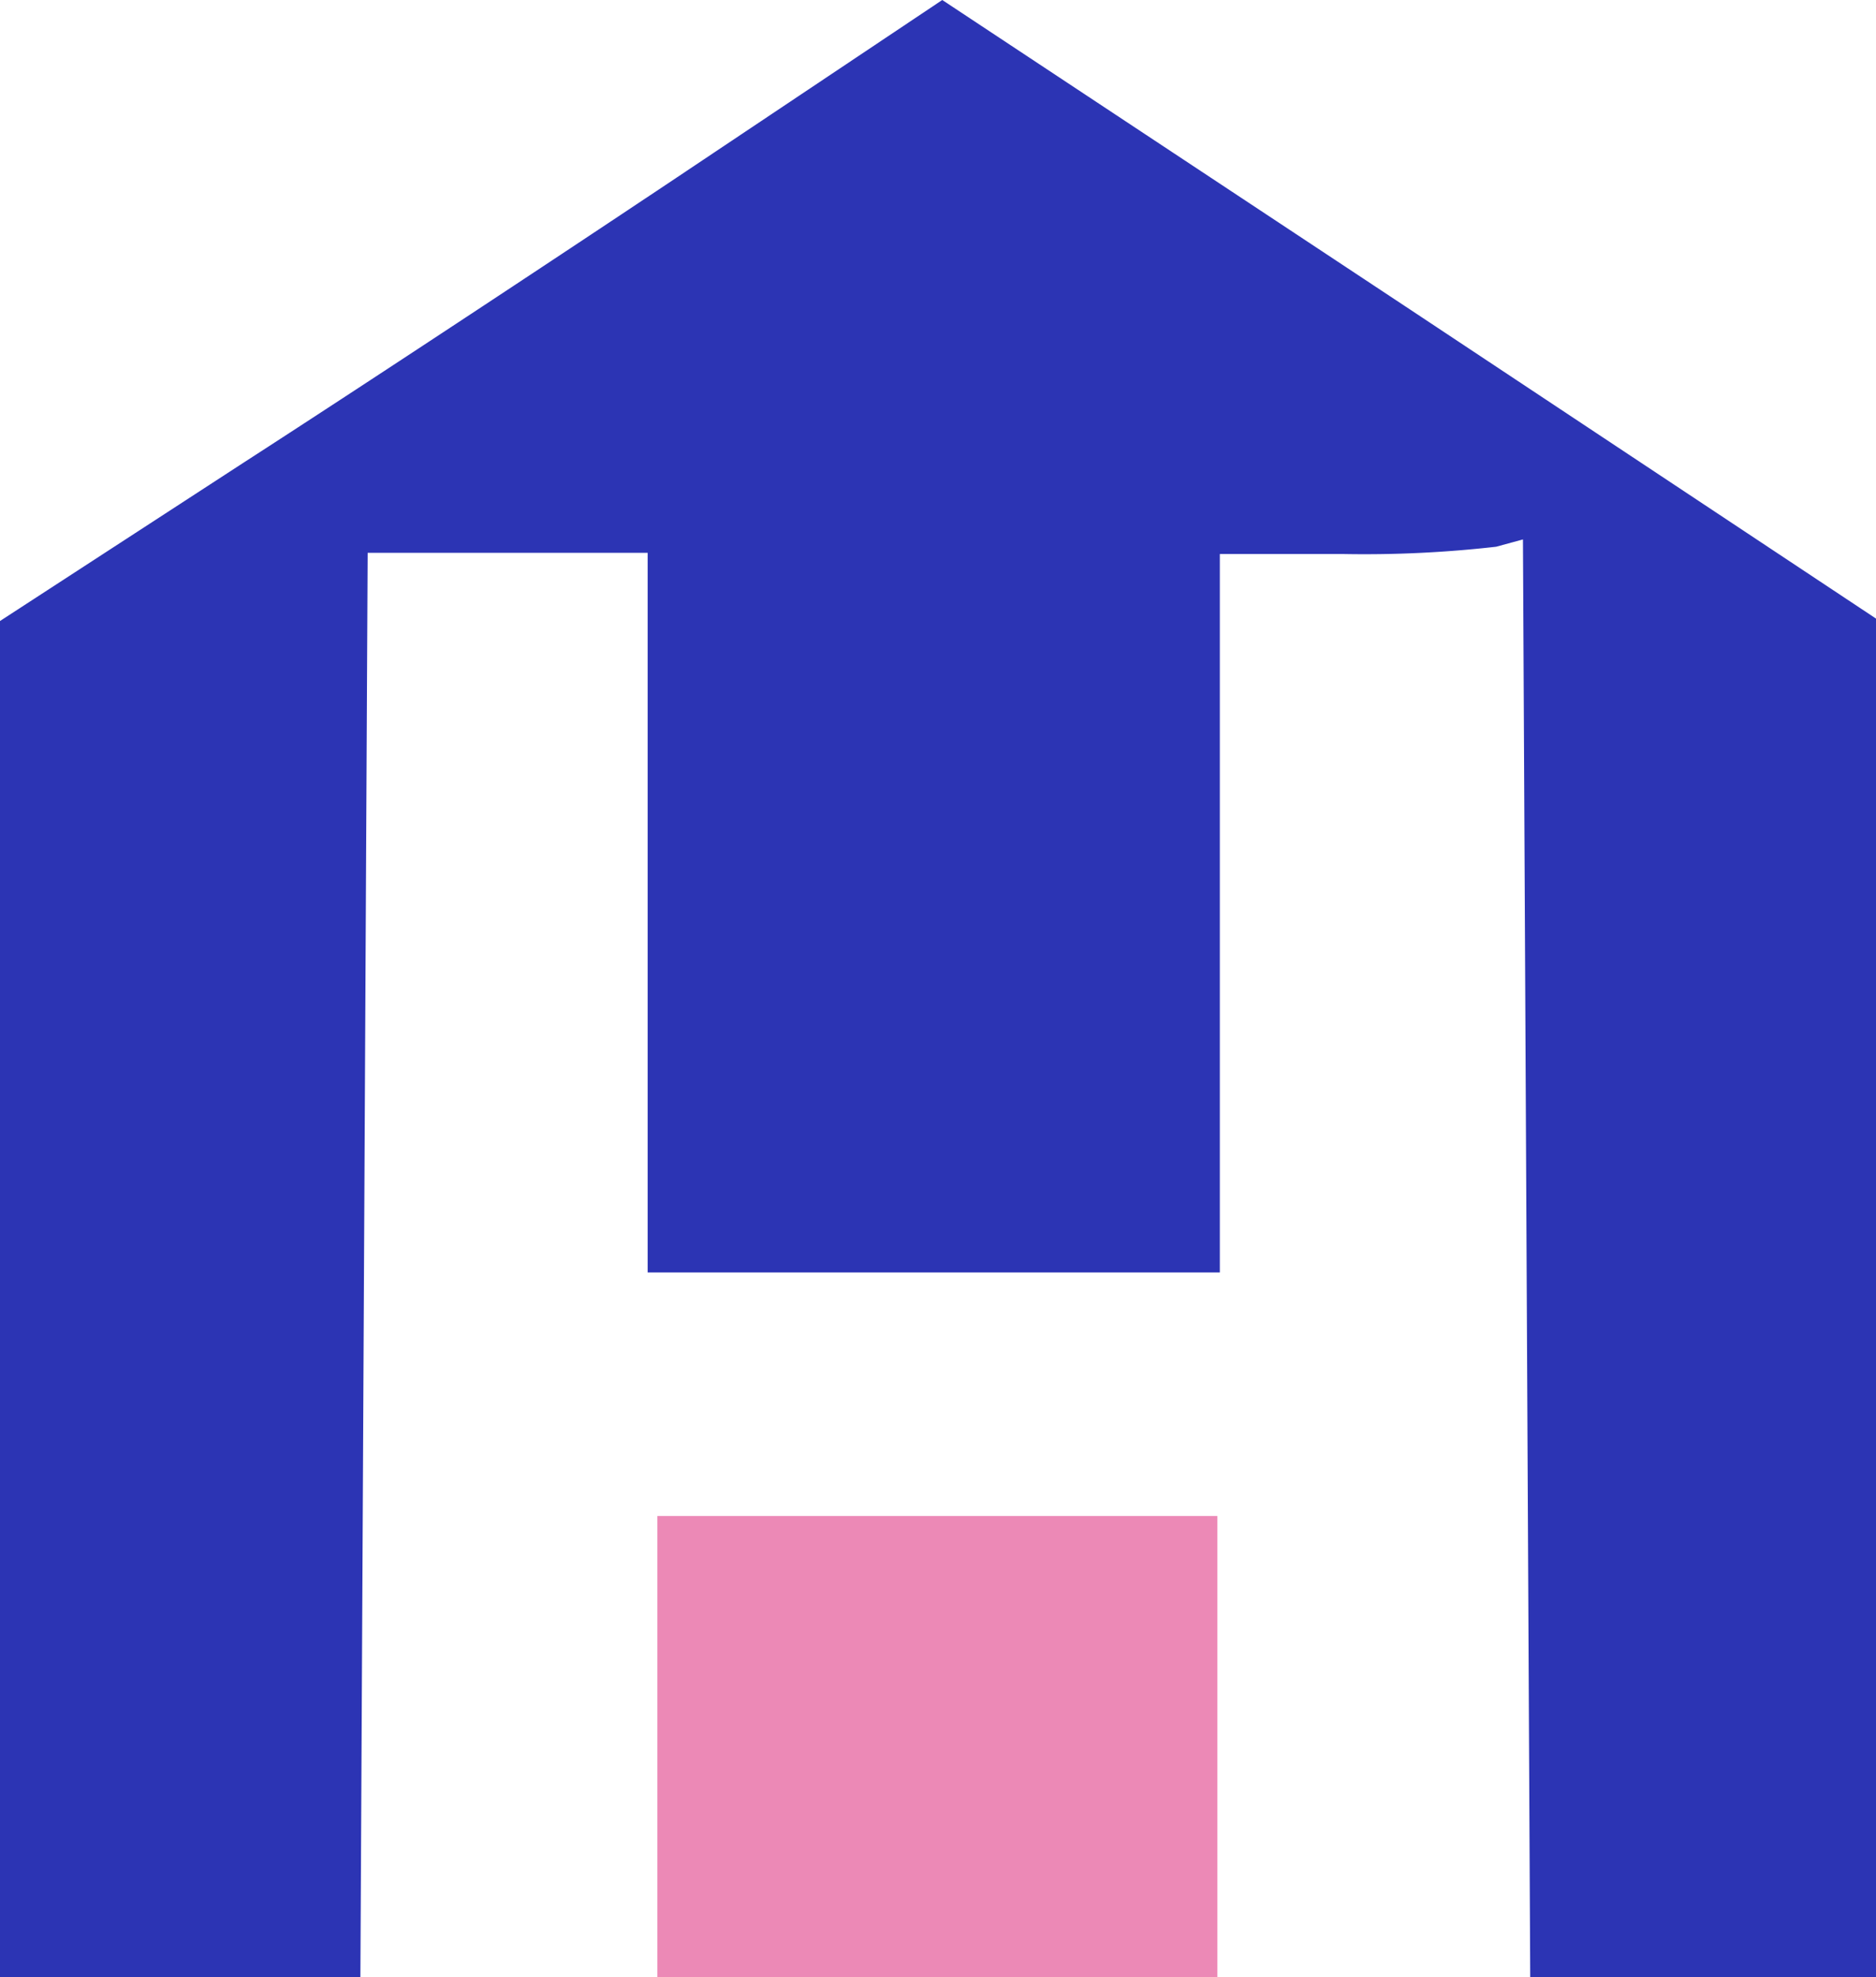 <svg xmlns="http://www.w3.org/2000/svg" id="Layer_1" data-name="Layer 1" viewBox="0 0 154.1 162.39"><defs><style>.cls-1{fill:#ec89b6;}.cls-1,.cls-2{fill-rule:evenodd;}.cls-2{fill:#2c34b4;}</style></defs><path class="cls-1" d="M54,143.5v19h46v-38H54v19"></path><path class="cls-2" d="M58.7,12.5C48.4,19.4,31,30.9,20,38L0,51V163.6l14.8-.3,14.8-.3.3-58.8.3-58.8h23v59.1h47v-59h10.2a95.3,95.3,0,0,0,12.5-.6l2.2-.6.3,59.4.3,59.4,14.2.3,14.2.3V50.8L115.8,25.4,77.4,0,58.7,12.5"></path></svg>